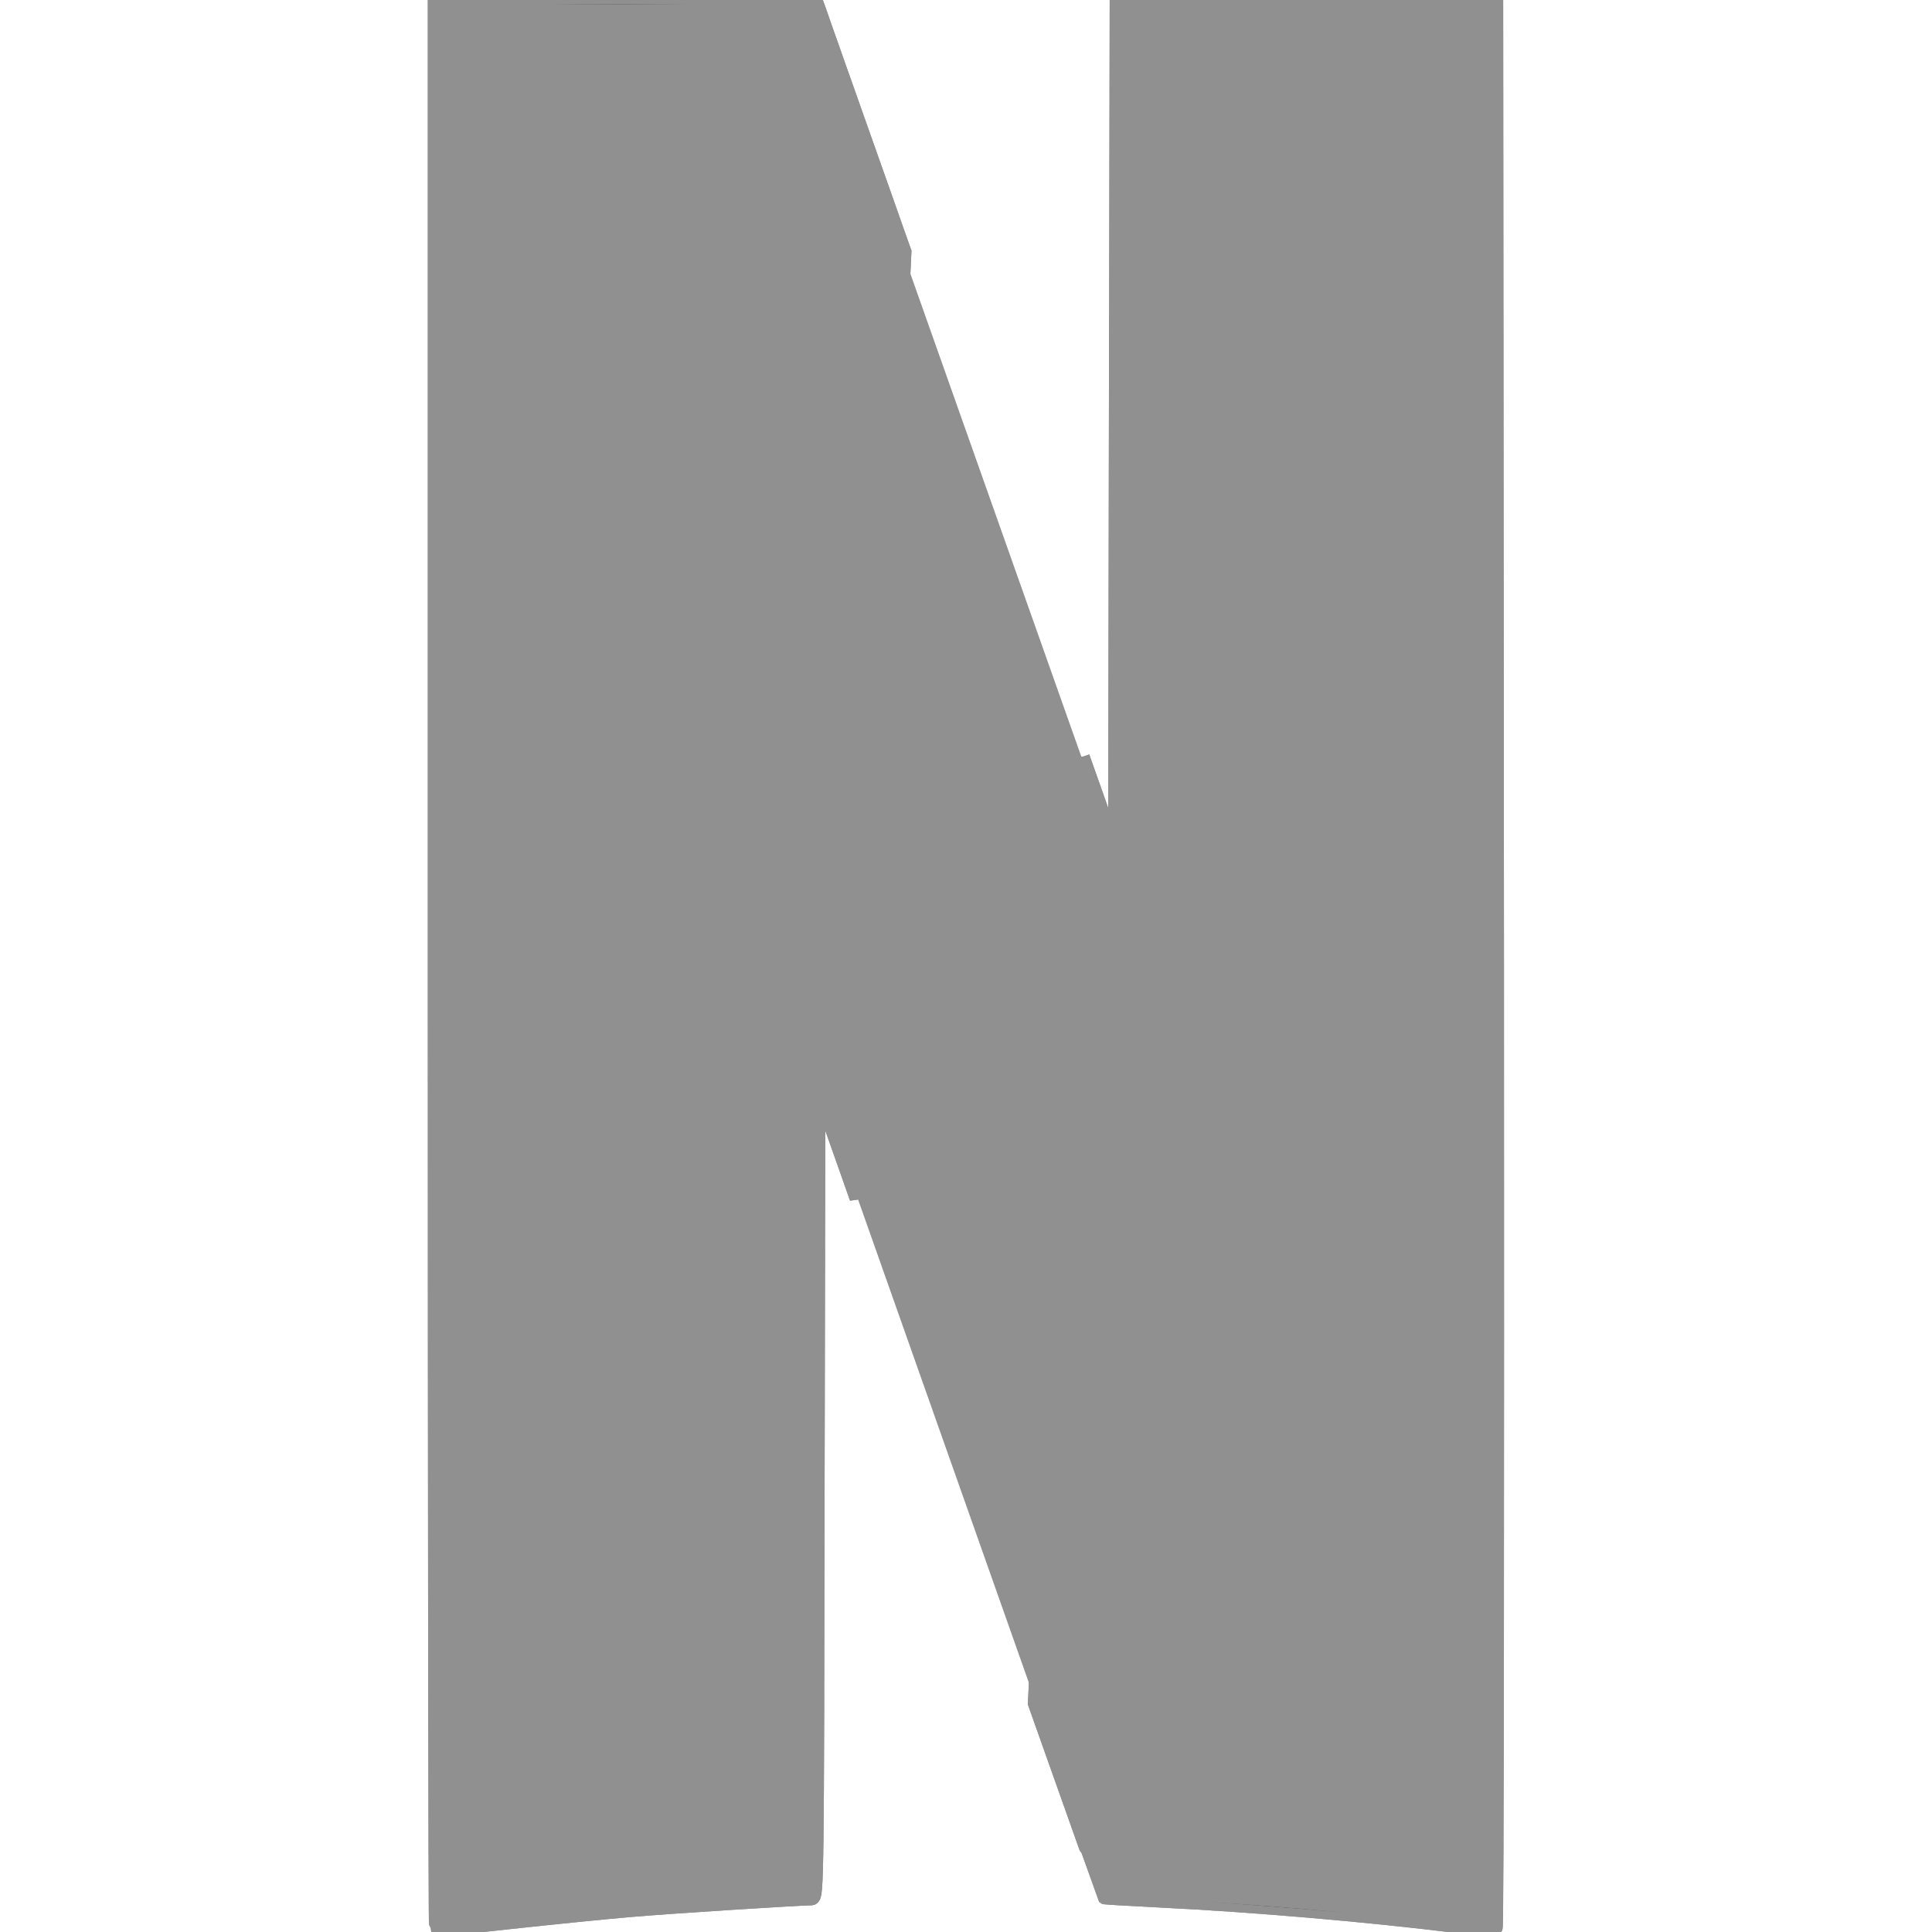 <svg width="34" height="34" viewBox="0 0 34 34" fill="none" xmlns="http://www.w3.org/2000/svg">
<g clip-path="url(#clip0_1820_164)">
<path d="M19.674 0.1L19.66 7.581L19.647 15.062L19.032 13.325V13.321L18.235 29.974C19.019 32.183 19.438 33.363 19.442 33.367C19.447 33.371 19.892 33.398 20.431 33.425C22.06 33.505 24.082 33.679 25.618 33.87C25.974 33.915 26.277 33.937 26.299 33.919C26.322 33.901 26.326 26.287 26.322 16.994L26.308 0.1H19.674Z" fill="#909090" stroke="#909090" stroke-width="0.291"/>
<path d="M7.674 0.078V16.99C7.674 26.292 7.683 33.91 7.696 33.924C7.709 33.937 8.284 33.879 8.978 33.803C9.673 33.728 10.63 33.63 11.107 33.59C11.837 33.527 14.028 33.389 14.277 33.385C14.353 33.385 14.357 33.006 14.366 26.22L14.38 19.056L14.91 20.552C14.99 20.784 15.017 20.855 15.097 21.082L15.894 4.433C15.724 3.956 15.813 4.206 15.622 3.663C14.972 1.824 14.42 0.27 14.398 0.198L14.353 0.074H7.674V0.078Z" fill="#909090" stroke="#909090" stroke-width="0.291"/>
<path d="M19.674 0.1L19.66 7.581L19.647 15.062L19.032 13.325V13.321L18.235 29.974C19.019 32.183 19.438 33.363 19.442 33.367C19.447 33.371 19.892 33.398 20.431 33.425C22.06 33.505 24.082 33.679 25.618 33.87C25.974 33.915 26.277 33.937 26.299 33.919C26.322 33.901 26.326 26.287 26.322 16.994L26.308 0.1H19.674Z" fill="#909090" stroke="#909090" stroke-width="0.291"/>
<path d="M7.674 0.078V16.99C7.674 26.292 7.683 33.91 7.696 33.924C7.709 33.937 8.284 33.879 8.978 33.803C9.673 33.728 10.63 33.63 11.107 33.59C11.837 33.527 14.028 33.389 14.277 33.385C14.353 33.385 14.357 33.006 14.366 26.22L14.38 19.056L14.91 20.552C14.99 20.784 15.017 20.855 15.097 21.082L15.894 4.433C15.724 3.956 15.813 4.206 15.622 3.663C14.972 1.824 14.42 0.27 14.398 0.198L14.353 0.074H7.674V0.078Z" fill="#909090" stroke="#909090" stroke-width="0.291"/>
<path d="M7.674 0.078V9.571L14.362 27.311C14.362 26.906 14.362 26.683 14.366 26.22L14.38 19.056L14.91 20.552C17.848 28.887 19.429 33.358 19.438 33.367C19.442 33.371 19.888 33.398 20.427 33.425C22.056 33.505 24.078 33.679 25.614 33.87C25.97 33.915 26.273 33.937 26.295 33.919C26.309 33.906 26.318 30.174 26.318 24.907L19.665 5.769L19.661 7.581L19.647 15.062L19.033 13.325C18.432 11.629 18.031 10.493 15.613 3.663C14.963 1.824 14.411 0.27 14.389 0.198L14.344 0.074H7.674V0.078Z" fill="url(#paint0_radial_1820_164)"/>
<path d="M7.674 0.078L14.375 19.069V19.06L14.905 20.556C17.848 28.887 19.429 33.358 19.438 33.367C19.442 33.371 19.888 33.398 20.427 33.425C22.056 33.505 24.078 33.679 25.614 33.87C25.966 33.915 26.273 33.937 26.291 33.919L19.647 15.057V15.062L19.033 13.325C18.432 11.629 18.031 10.493 15.613 3.663C14.963 1.824 14.411 0.27 14.389 0.198L14.344 0.074H11.009L7.674 0.078Z" fill="#909090"/>
</g>
<defs>
<radialGradient id="paint0_radial_1820_164" cx="0" cy="0" r="1" gradientUnits="userSpaceOnUse" gradientTransform="translate(16.684 16.803) rotate(-19.101) scale(1.229 45.01)">
<stop/>
<stop offset="1" stop-opacity="0"/>
</radialGradient>
<clipPath id="clip0_1820_164">
<rect width="34" height="34" fill="white"/>
</clipPath>
</defs>
</svg>
